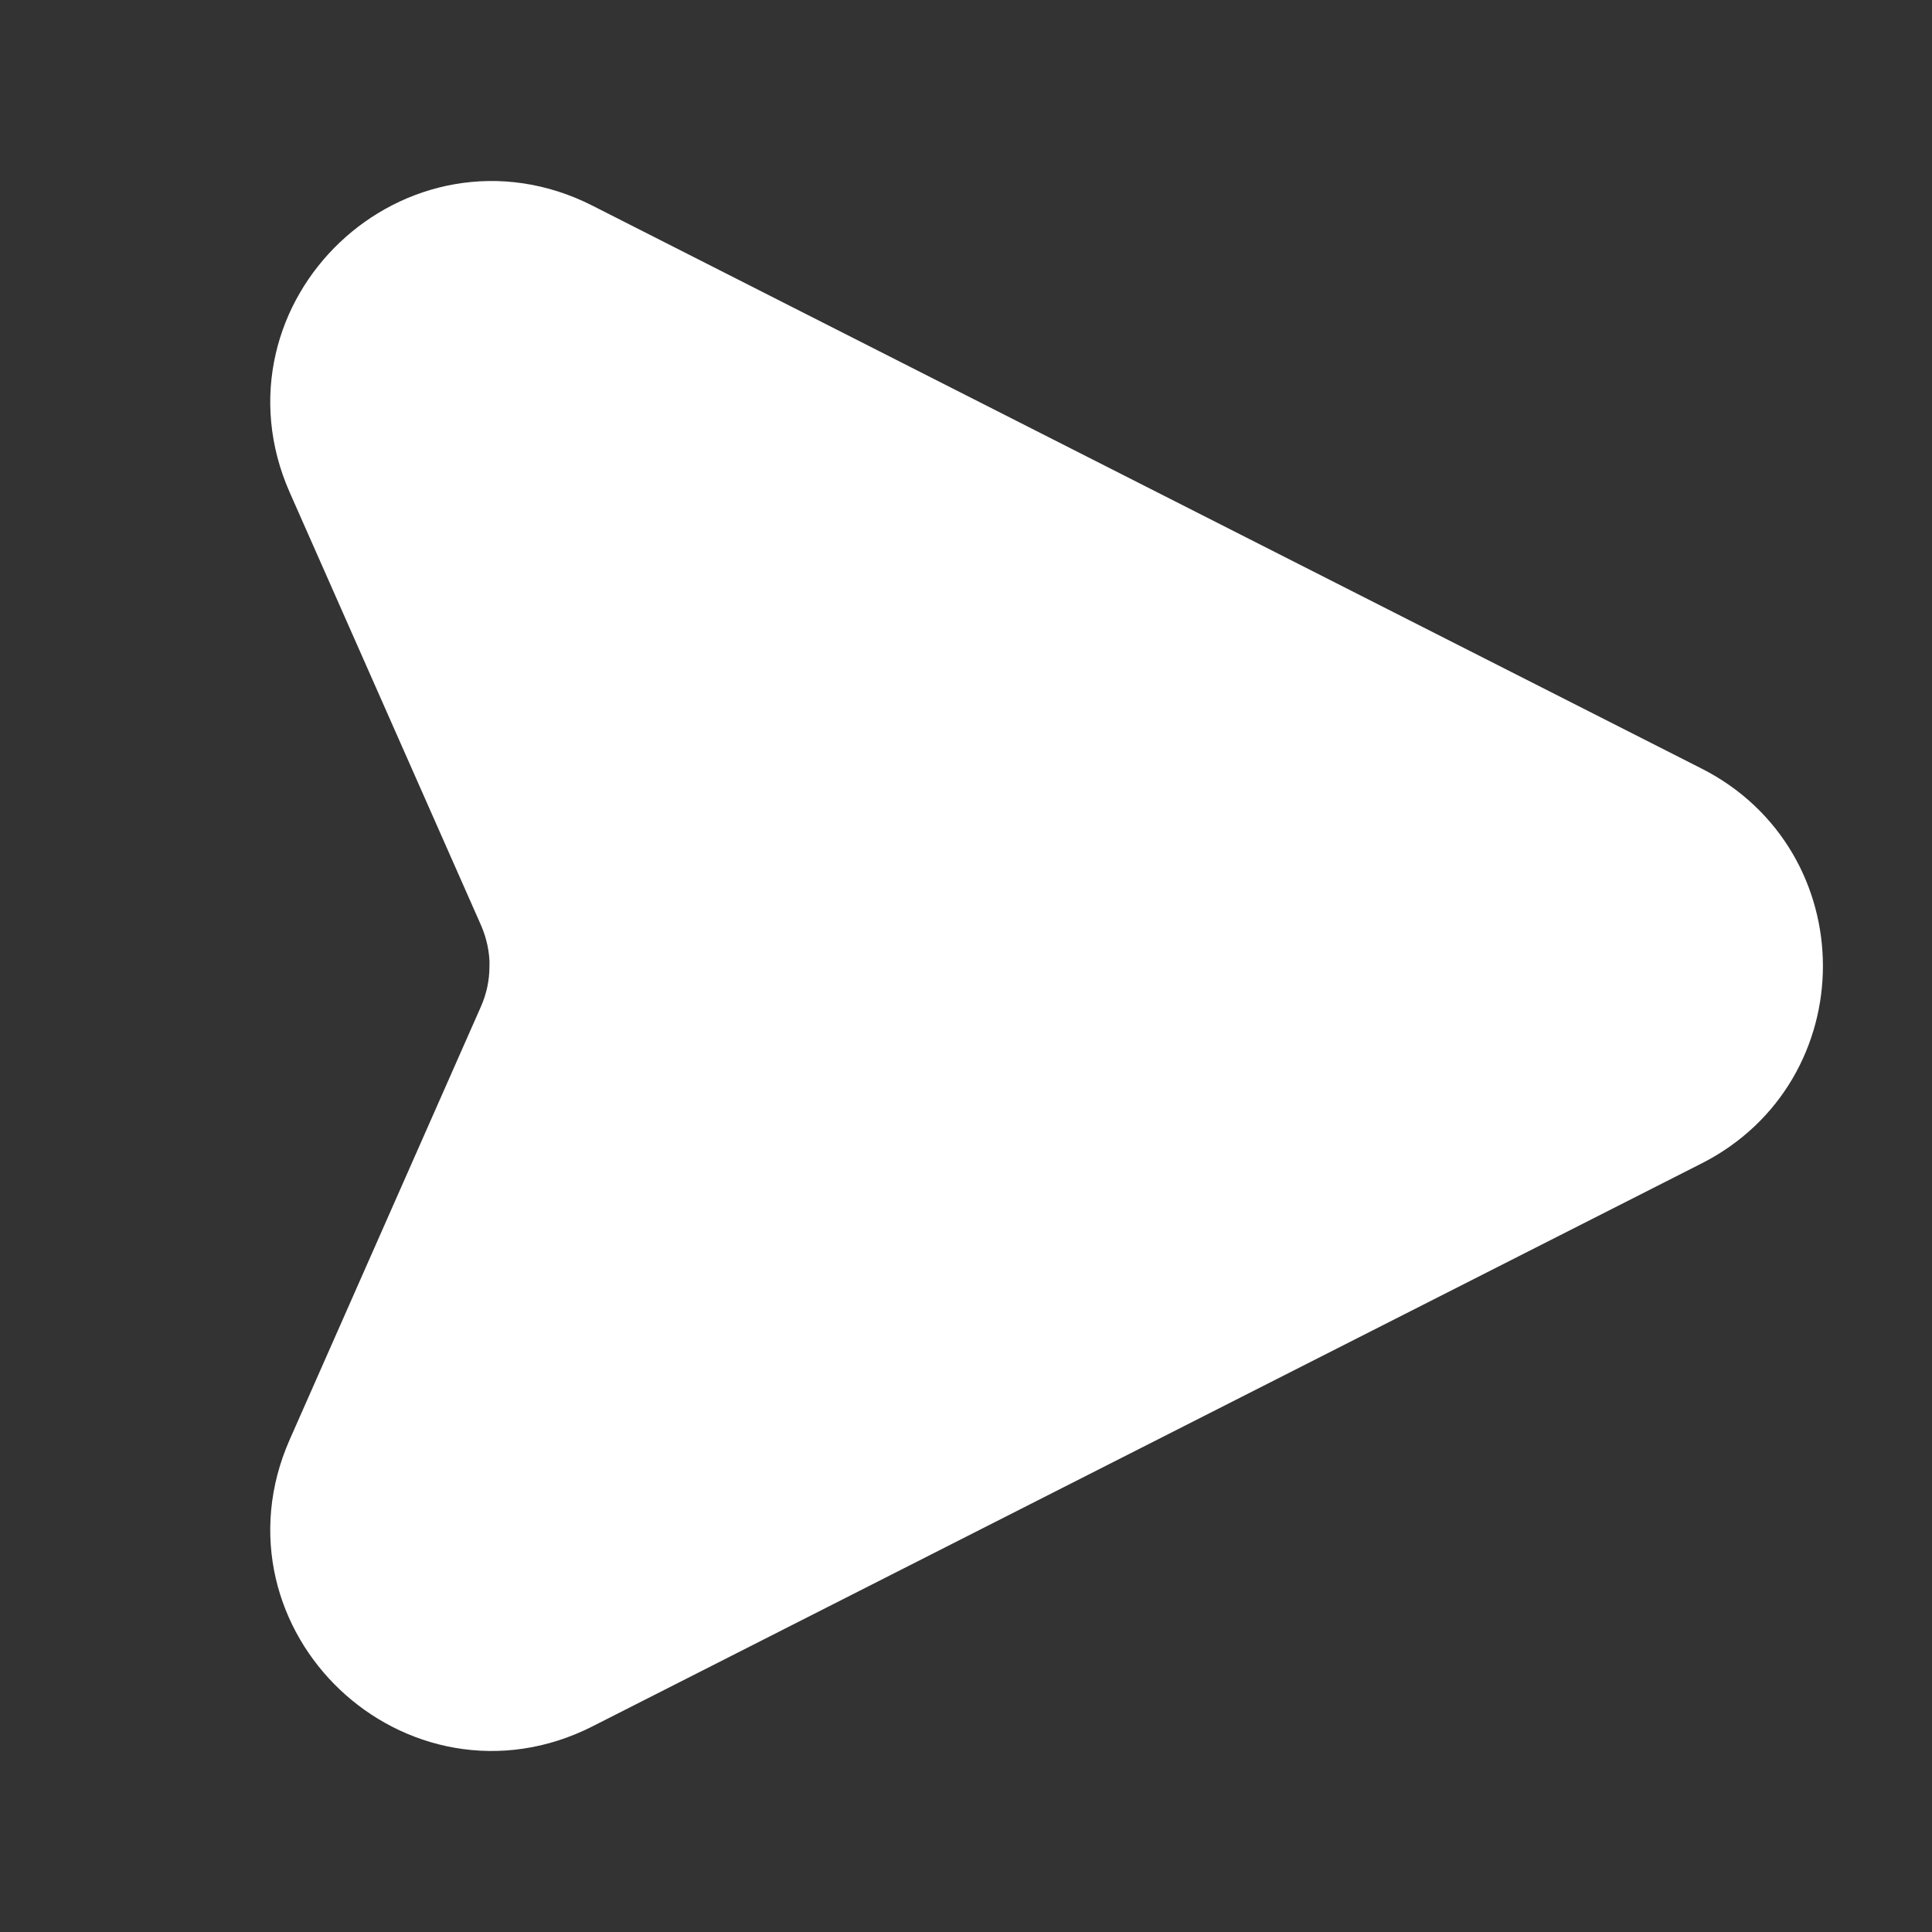 <svg width="24" height="24" viewBox="0 0 24 24" fill="none" xmlns="http://www.w3.org/2000/svg">
<rect x="0" y="0" width="24" height="24" fill="#333333" stroke="none"/>
<path d="M14.76 12H6.832H14.76ZM6.832 12C6.832 11.725 6.775 11.45 6.662 11.192L4.285 5.814C3.525 4.094 5.343 2.372 7.019 3.223L20.8 10.217C22.26 10.957 22.26 13.043 20.8 13.783L7.02 20.777C5.343 21.628 3.525 19.905 4.285 18.186L6.66 12.808C6.773 12.553 6.831 12.278 6.83 12" fill="white"/>
<path d="M14.76 12H6.832C6.832 11.725 6.775 11.45 6.662 11.192L4.285 5.814C3.525 4.094 5.343 2.372 7.019 3.223L20.8 10.217C22.26 10.957 22.26 13.043 20.8 13.783L7.02 20.777C5.343 21.628 3.525 19.905 4.285 18.186L6.66 12.808C6.773 12.553 6.831 12.278 6.83 12" stroke="white" stroke-width="1.5" stroke-linecap="round" stroke-linejoin="round"/>
</svg>
